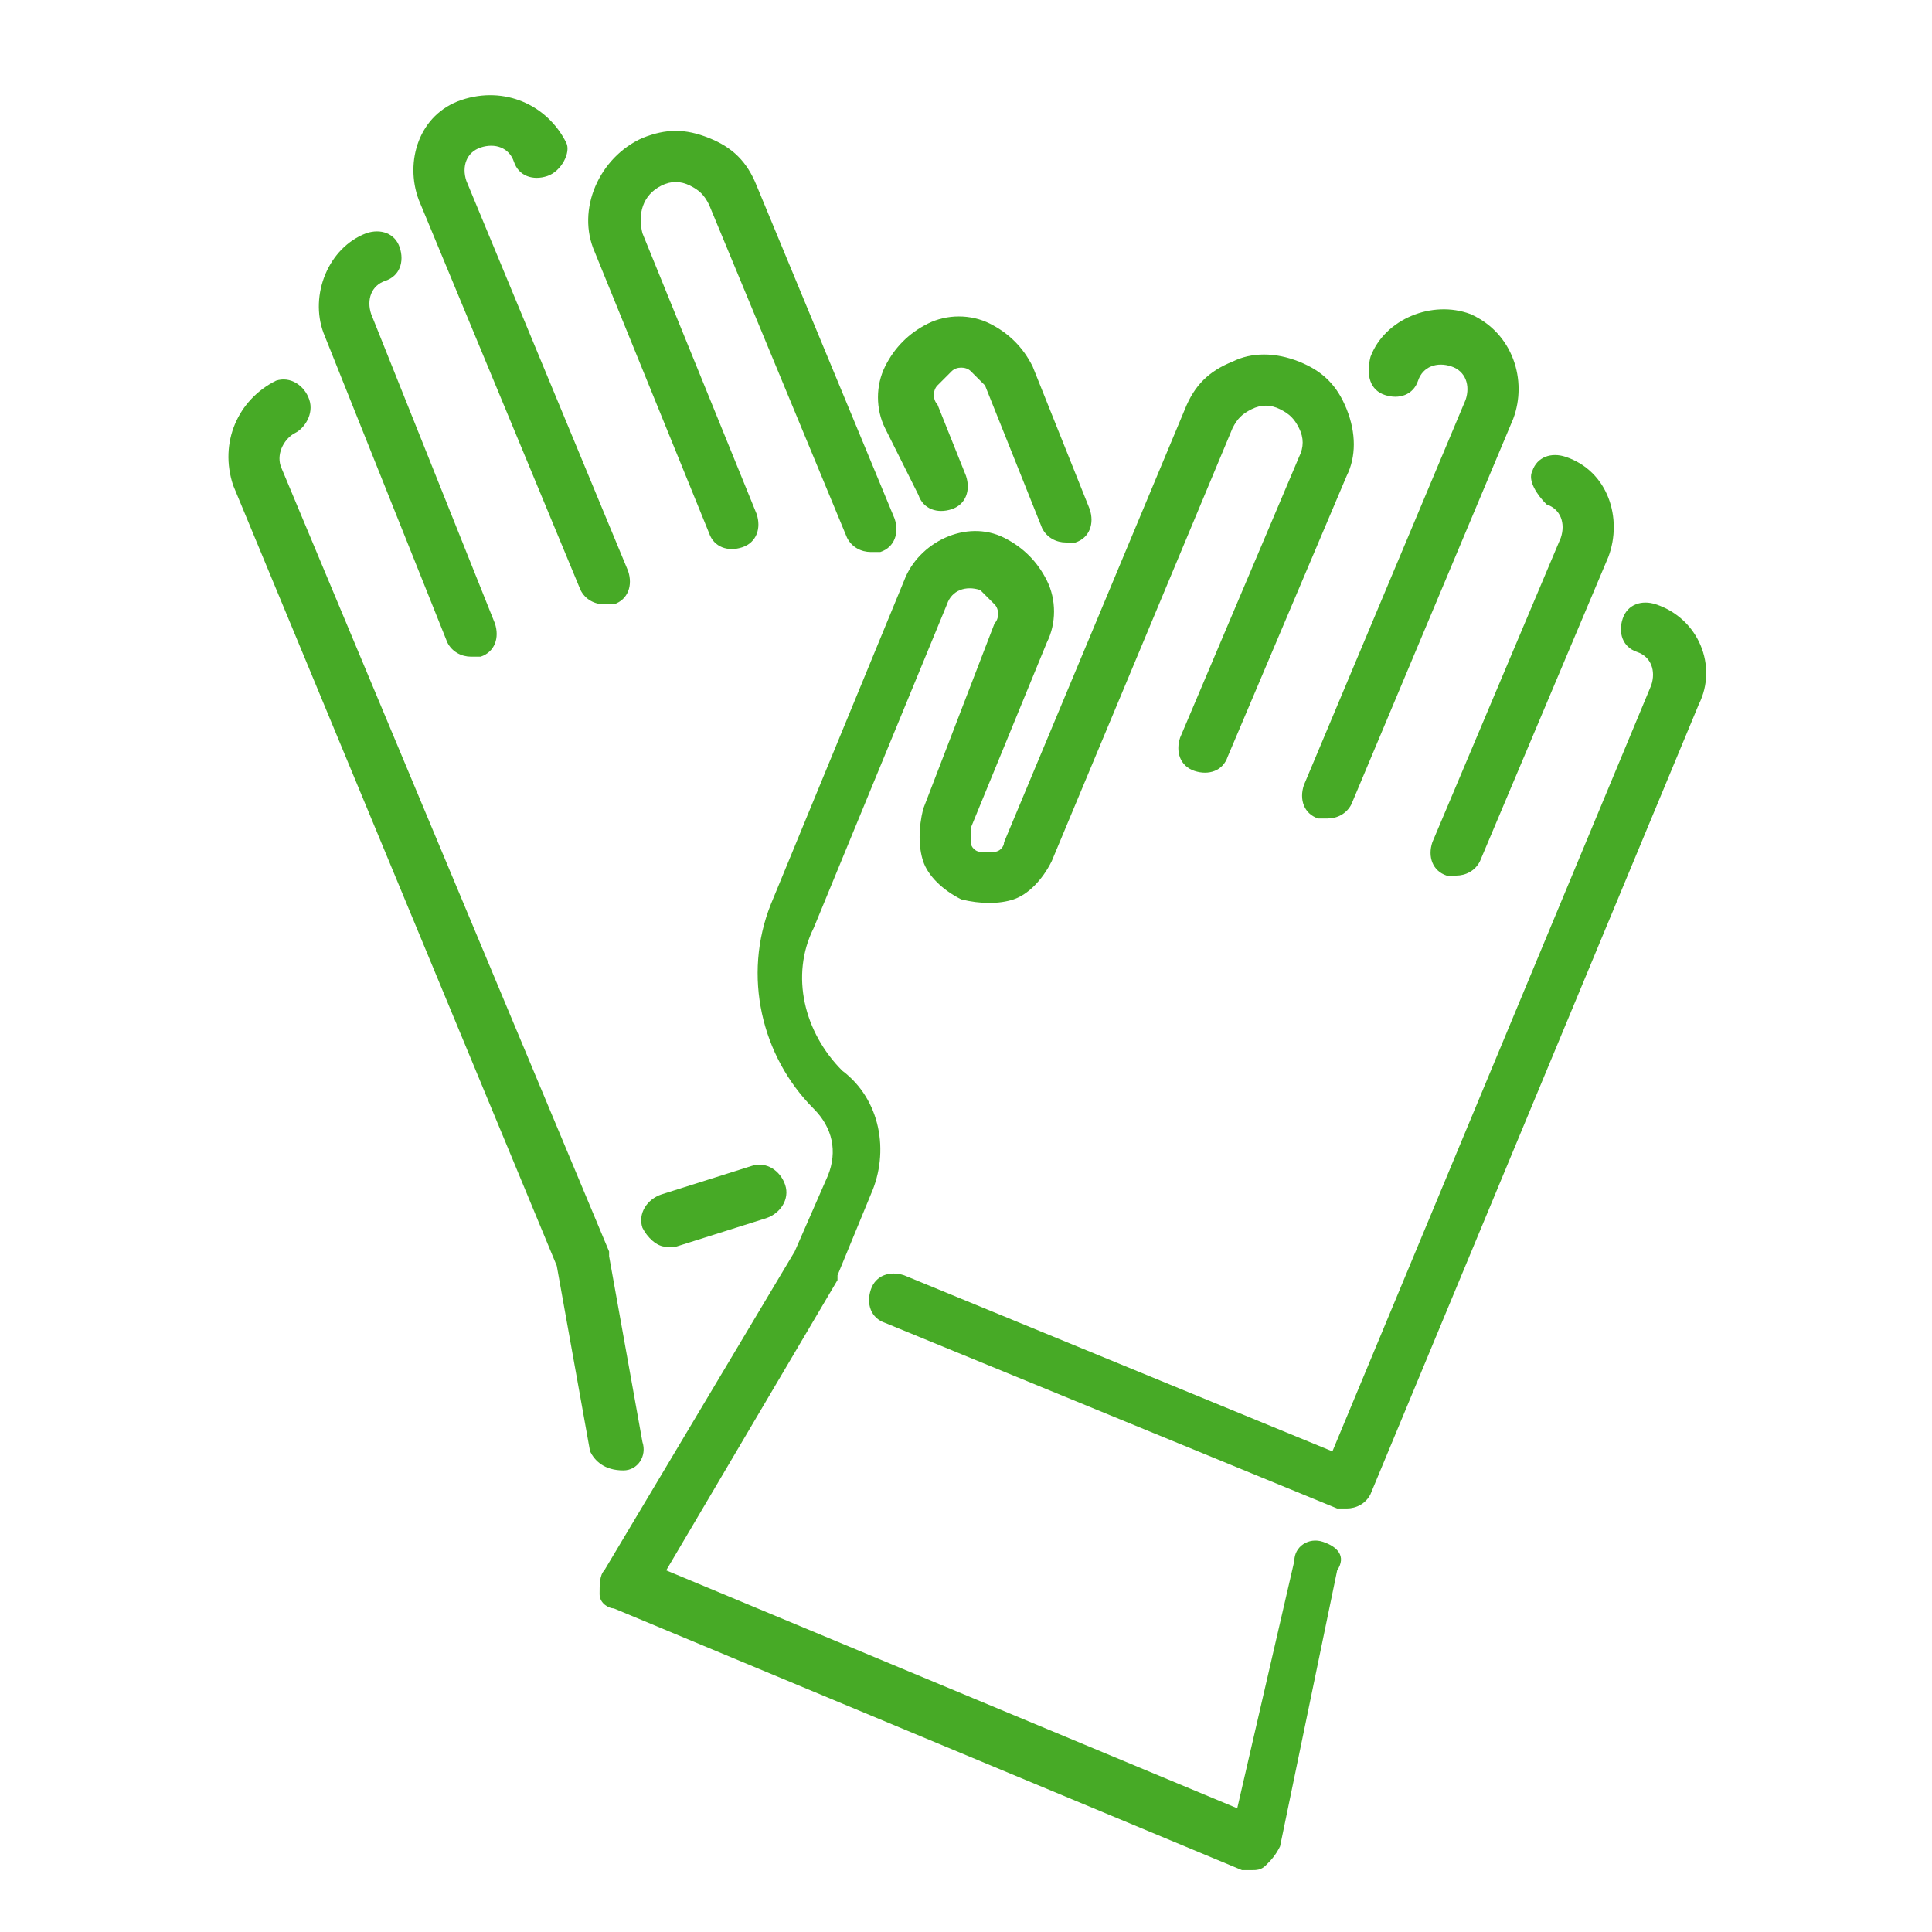 <?xml version="1.0" encoding="UTF-8"?> <svg xmlns="http://www.w3.org/2000/svg" xmlns:xlink="http://www.w3.org/1999/xlink" version="1.1" id="Layer_1" x="0px" y="0px" viewBox="0 0 40.6 40.6" style="enable-background:new 0 0 40.6 40.6;" xml:space="preserve"> <style type="text/css"> .st0{fill:#47AA26;} </style> <path class="st0" d="M29.1,8.3c0.3,0.1,0.6,0,0.7-0.3c0.1-0.3,0.4-0.4,0.7-0.3c0.3,0.1,0.4,0.4,0.3,0.7l-3.4,8.1 c-0.1,0.3,0,0.6,0.3,0.7c0.1,0,0.1,0,0.2,0c0.2,0,0.4-0.1,0.5-0.3l3.4-8.1c0.3-0.8,0-1.8-0.9-2.2c-0.8-0.3-1.8,0.1-2.1,0.9 C28.7,7.9,28.8,8.2,29.1,8.3L29.1,8.3z"></path> <path class="st0" d="M32.5,10.6c0.3,0.1,0.4,0.4,0.3,0.7l-2.7,6.4c-0.1,0.3,0,0.6,0.3,0.7c0.1,0,0.1,0,0.2,0c0.2,0,0.4-0.1,0.5-0.3 l2.7-6.4c0.3-0.8,0-1.8-0.9-2.1c-0.3-0.1-0.6,0-0.7,0.3C32.1,10.1,32.3,10.4,32.5,10.6L32.5,10.6z"></path> <path class="st0" d="M27.8,32.4c-0.3-0.1-0.6,0.1-0.6,0.4L26,38l-12-5l3.6-6.1c0,0,0,0,0-0.1l0.7-1.7c0.4-0.9,0.2-2-0.6-2.6 c-0.8-0.8-1.1-2-0.6-3l2.8-6.8c0.1-0.3,0.4-0.4,0.7-0.3c0.1,0.1,0.2,0.2,0.3,0.3s0.1,0.3,0,0.4L19.4,17c-0.1,0.4-0.1,0.8,0,1.1 s0.4,0.6,0.8,0.8c0.4,0.1,0.8,0.1,1.1,0s0.6-0.4,0.8-0.8L25.9,9c0.1-0.2,0.2-0.3,0.4-0.4s0.4-0.1,0.6,0s0.3,0.2,0.4,0.4 c0.1,0.2,0.1,0.4,0,0.6l-2.5,5.9c-0.1,0.3,0,0.6,0.3,0.7c0.3,0.1,0.6,0,0.7-0.3l2.5-5.9c0.2-0.4,0.2-0.9,0-1.4s-0.5-0.8-1-1 c-0.5-0.2-1-0.2-1.4,0c-0.5,0.2-0.8,0.5-1,1l-3.8,9.1c0,0.1-0.1,0.2-0.2,0.2s-0.2,0-0.3,0s-0.2-0.1-0.2-0.2s0-0.2,0-0.3l1.6-3.9 c0.2-0.4,0.2-0.9,0-1.3c-0.2-0.4-0.5-0.7-0.9-0.9c-0.8-0.4-1.8,0.1-2.1,0.9L16.2,19c-0.6,1.5-0.2,3.2,0.9,4.3 c0.4,0.4,0.5,0.9,0.3,1.4l-0.7,1.6L12.7,33c-0.1,0.1-0.1,0.3-0.1,0.5s0.2,0.3,0.3,0.3l13.2,5.5c0.1,0,0.1,0,0.2,0 c0.1,0,0.2,0,0.3-0.1c0.1-0.1,0.2-0.2,0.3-0.4l1.2-5.8C28.3,32.7,28.1,32.5,27.8,32.4L27.8,32.4z"></path> <path class="st0" d="M34.8,12.7c-0.3-0.1-0.6,0-0.7,0.3c-0.1,0.3,0,0.6,0.3,0.7s0.4,0.4,0.3,0.7l-6.7,16.1l-9-3.7 c-0.3-0.1-0.6,0-0.7,0.3c-0.1,0.3,0,0.6,0.3,0.7l9.5,3.9c0.1,0,0.1,0,0.2,0c0.2,0,0.4-0.1,0.5-0.3l6.9-16.6 C36.1,14,35.7,13,34.8,12.7L34.8,12.7z"></path> <path class="st0" d="M12.2,12.4c0.1,0.2,0.3,0.3,0.5,0.3c0.1,0,0.1,0,0.2,0c0.3-0.1,0.4-0.4,0.3-0.7L9.8,3.8c-0.1-0.3,0-0.6,0.3-0.7 c0.3-0.1,0.6,0,0.7,0.3s0.4,0.4,0.7,0.3C11.8,3.6,12,3.2,11.9,3c-0.4-0.8-1.3-1.2-2.2-0.9S8.5,3.4,8.8,4.2L12.2,12.4L12.2,12.4z"></path> <path class="st0" d="M9.4,13.5c0.1,0.2,0.3,0.3,0.5,0.3c0.1,0,0.1,0,0.2,0c0.3-0.1,0.4-0.4,0.3-0.7L7.8,6.6C7.7,6.3,7.8,6,8.1,5.9 c0.3-0.1,0.4-0.4,0.3-0.7C8.3,4.9,8,4.8,7.7,4.9C6.9,5.2,6.5,6.2,6.8,7L9.4,13.5L9.4,13.5z"></path> <path class="st0" d="M13.1,30.9c0.3,0,0.5-0.3,0.4-0.6l-0.7-3.9l0,0c0,0,0,0,0,0c0,0,0,0,0-0.1l0,0L5.9,9.8C5.8,9.5,6,9.2,6.2,9.1 s0.4-0.4,0.3-0.7C6.4,8.1,6.1,7.9,5.8,8C5,8.4,4.6,9.3,4.9,10.2l6.8,16.4l0.7,3.9C12.5,30.7,12.7,30.9,13.1,30.9 C13,30.9,13,30.9,13.1,30.9L13.1,30.9z"></path> <path class="st0" d="M19.3,10.4c0.1,0.3,0.4,0.4,0.7,0.3c0.3-0.1,0.4-0.4,0.3-0.7l-0.6-1.5c-0.1-0.1-0.1-0.3,0-0.4 c0.1-0.1,0.2-0.2,0.3-0.3c0.1-0.1,0.3-0.1,0.4,0s0.2,0.2,0.3,0.3l1.2,3c0.1,0.2,0.3,0.3,0.5,0.3c0.1,0,0.1,0,0.2,0 c0.3-0.1,0.4-0.4,0.3-0.7l-1.2-3c-0.2-0.4-0.5-0.7-0.9-0.9c-0.4-0.2-0.9-0.2-1.3,0c-0.4,0.2-0.7,0.5-0.9,0.9c-0.2,0.4-0.2,0.9,0,1.3 L19.3,10.4L19.3,10.4z"></path> <path class="st0" d="M14.9,11.2c0.1,0.3,0.4,0.4,0.7,0.3c0.3-0.1,0.4-0.4,0.3-0.7l-2.4-5.9c-0.1-0.4,0-0.8,0.4-1 c0.2-0.1,0.4-0.1,0.6,0s0.3,0.2,0.4,0.4l2.9,7c0.1,0.2,0.3,0.3,0.5,0.3c0.1,0,0.1,0,0.2,0c0.3-0.1,0.4-0.4,0.3-0.7l-2.9-7 c-0.2-0.5-0.5-0.8-1-1s-0.9-0.2-1.4,0c-0.9,0.4-1.4,1.5-1,2.4L14.9,11.2L14.9,11.2z"></path> <path class="st0" d="M13.5,25.8c0.1,0.2,0.3,0.4,0.5,0.4c0.1,0,0.1,0,0.2,0l1.9-0.6c0.3-0.1,0.5-0.4,0.4-0.7 c-0.1-0.3-0.4-0.5-0.7-0.4l-1.9,0.6C13.6,25.2,13.4,25.5,13.5,25.8L13.5,25.8z"></path> </svg> 